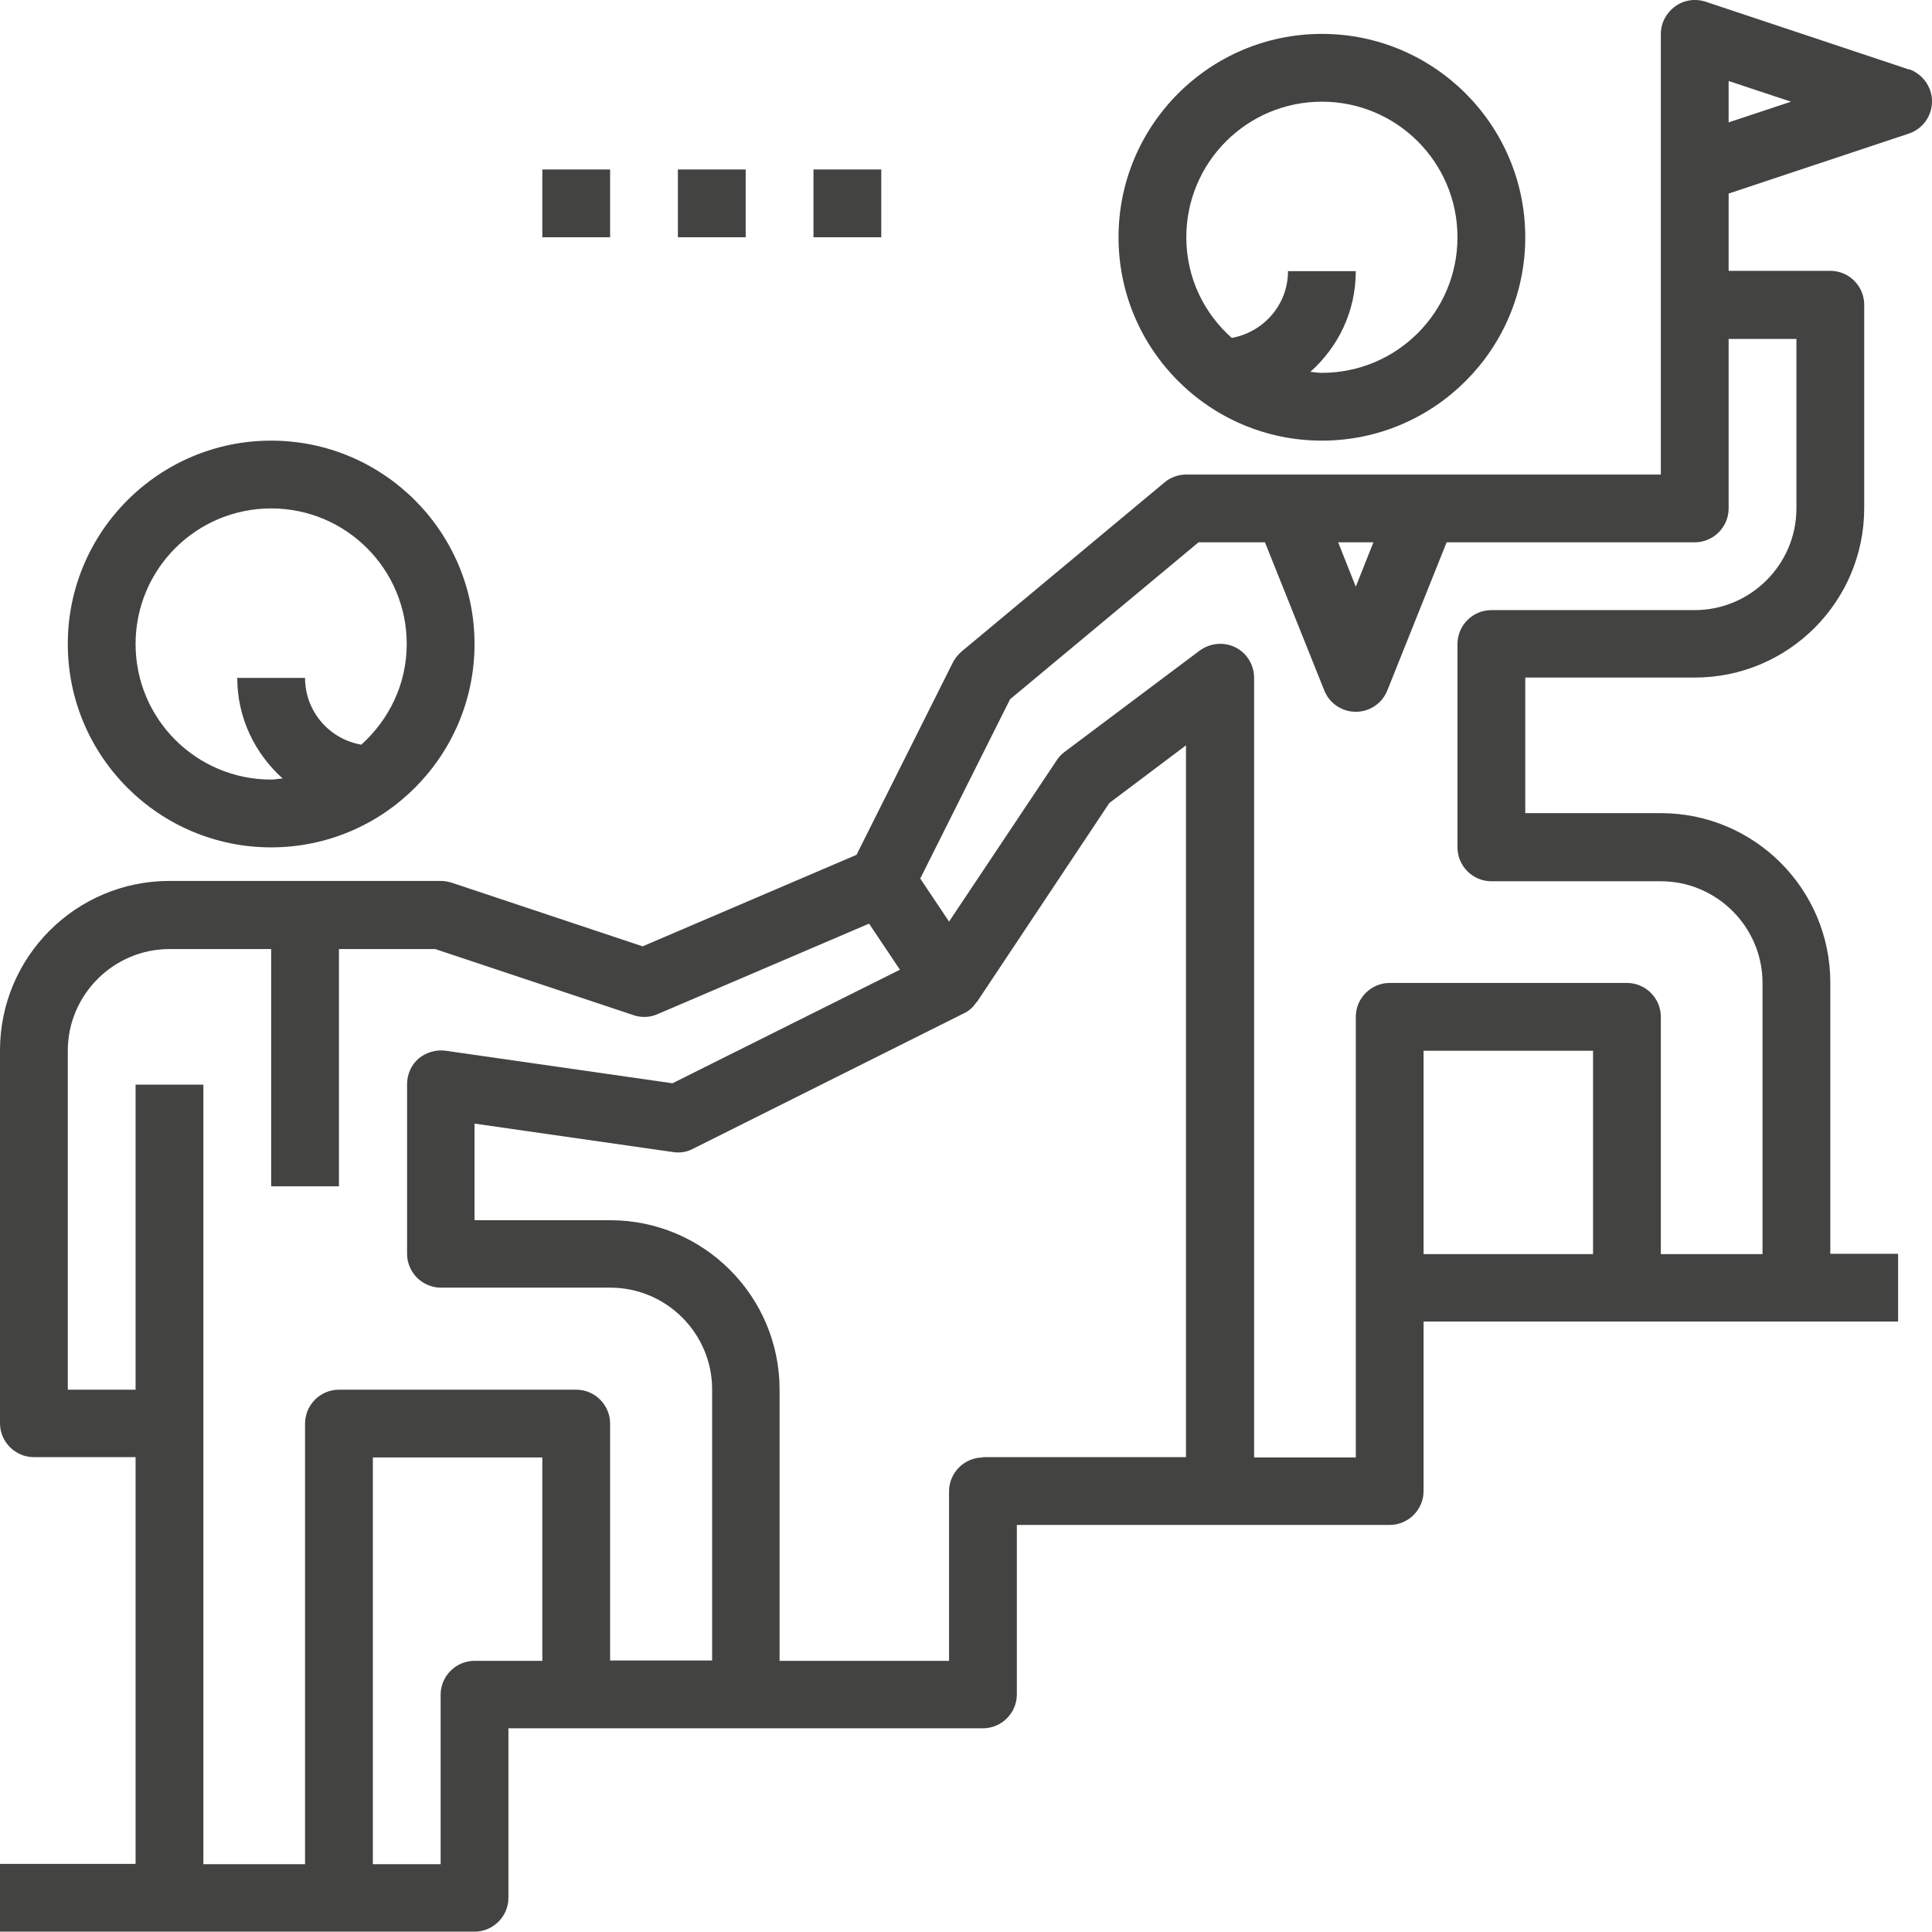 <?xml version="1.0" encoding="UTF-8"?>
<svg id="Capa_1" data-name="Capa 1" xmlns="http://www.w3.org/2000/svg" viewBox="0 0 57 57">
  <defs>
    <style>
      .cls-1 {
        fill: #434342;
      }
    </style>
  </defs>
  <path class="cls-1" d="M39,13c3.31,0,6-2.69,6-6s-2.69-6-6-6-6,2.69-6,6,2.69,6,6,6ZM39,3c2.21,0,4,1.79,4,4s-1.79,4-4,4c-.12,0-.23-.02-.34-.03.82-.73,1.34-1.78,1.34-2.97h-2c0,.99-.72,1.8-1.66,1.97-.82-.73-1.34-1.78-1.34-2.97,0-2.21,1.79-4,4-4Z"/>
  <path class="cls-1" d="M8,25c3.31,0,6-2.69,6-6s-2.69-6-6-6-6,2.69-6,6,2.69,6,6,6ZM8,15c2.21,0,4,1.79,4,4,0,1.18-.52,2.23-1.34,2.97-.94-.16-1.66-.98-1.66-1.97h-2c0,1.18.52,2.23,1.34,2.97-.11,0-.22.03-.34.03-2.21,0-4-1.79-4-4s1.79-4,4-4Z"/>
  <path class="cls-1" d="M56.32,2.05L50.32.05c-.31-.1-.64-.05-.9.14-.26.19-.42.49-.42.81v13h-14c-.23,0-.46.08-.64.23l-6,5c-.1.09-.19.2-.25.32l-2.84,5.67-6.31,2.7-5.64-1.88c-.1-.03-.21-.05-.32-.05H5c-2.76,0-5,2.24-5,5v11c0,.55.45,1,1,1h3v12H0v2h14c.55,0,1-.45,1-1v-5h14c.55,0,1-.45,1-1v-5h11c.55,0,1-.45,1-1v-5h14v-2h-2v-8c0-2.76-2.24-5-5-5h-4v-4h5c2.76,0,5-2.24,5-5v-6c0-.55-.45-1-1-1h-3v-2.28l5.32-1.77c.41-.14.68-.52.68-.95s-.28-.81-.68-.95ZM40.52,16l-.52,1.31-.52-1.31h1.05ZM14,49c-.55,0-1,.45-1,1v5h-2v-12h5v6h-2ZM18,49v-7c0-.55-.45-1-1-1h-7c-.55,0-1,.45-1,1v13h-3v-23h-2v9h-2v-10c0-1.65,1.35-3,3-3h3v7h2v-7h2.84l5.85,1.95c.23.08.49.07.71-.03l6.24-2.67.61.91.3.45-6.71,3.35-6.69-.96c-.29-.04-.58.05-.8.23-.22.19-.34.47-.34.76v5c0,.55.45,1,1,1h5c1.65,0,3,1.35,3,3v8h-3ZM29,43c-.55,0-1,.45-1,1v5h-5v-8c0-2.76-2.24-5-5-5h-4v-2.85l5.86.84c.2.03.41,0,.59-.1l8-4c.15-.07.26-.18.35-.31,0-.01.02-.01.03-.03l3.9-5.86,2.26-1.7v21h-6ZM47,37h-5v-6h5v6ZM53,15c0,1.65-1.35,3-3,3h-6c-.55,0-1,.45-1,1v6c0,.55.45,1,1,1h5c1.65,0,3,1.35,3,3v8h-3v-7c0-.55-.45-1-1-1h-7c-.55,0-1,.45-1,1v13h-3v-23c0-.38-.21-.73-.55-.9-.34-.17-.74-.13-1.05.09l-4,3c-.09.07-.17.15-.23.25l-3.17,4.75-.85-1.27,2.65-5.29,5.56-4.63h1.96l1.75,4.37c.15.38.52.63.93.63s.78-.25.93-.63l1.75-4.37h7.32c.55,0,1-.45,1-1v-5h2v5ZM51,3.61v-1.22l1.84.61-1.84.61Z"/>
  <rect class="cls-1" x="24" y="5" width="2" height="2"/>
  <rect class="cls-1" x="20" y="5" width="2" height="2"/>
  <rect class="cls-1" x="16" y="5" width="2" height="2"/>
</svg>